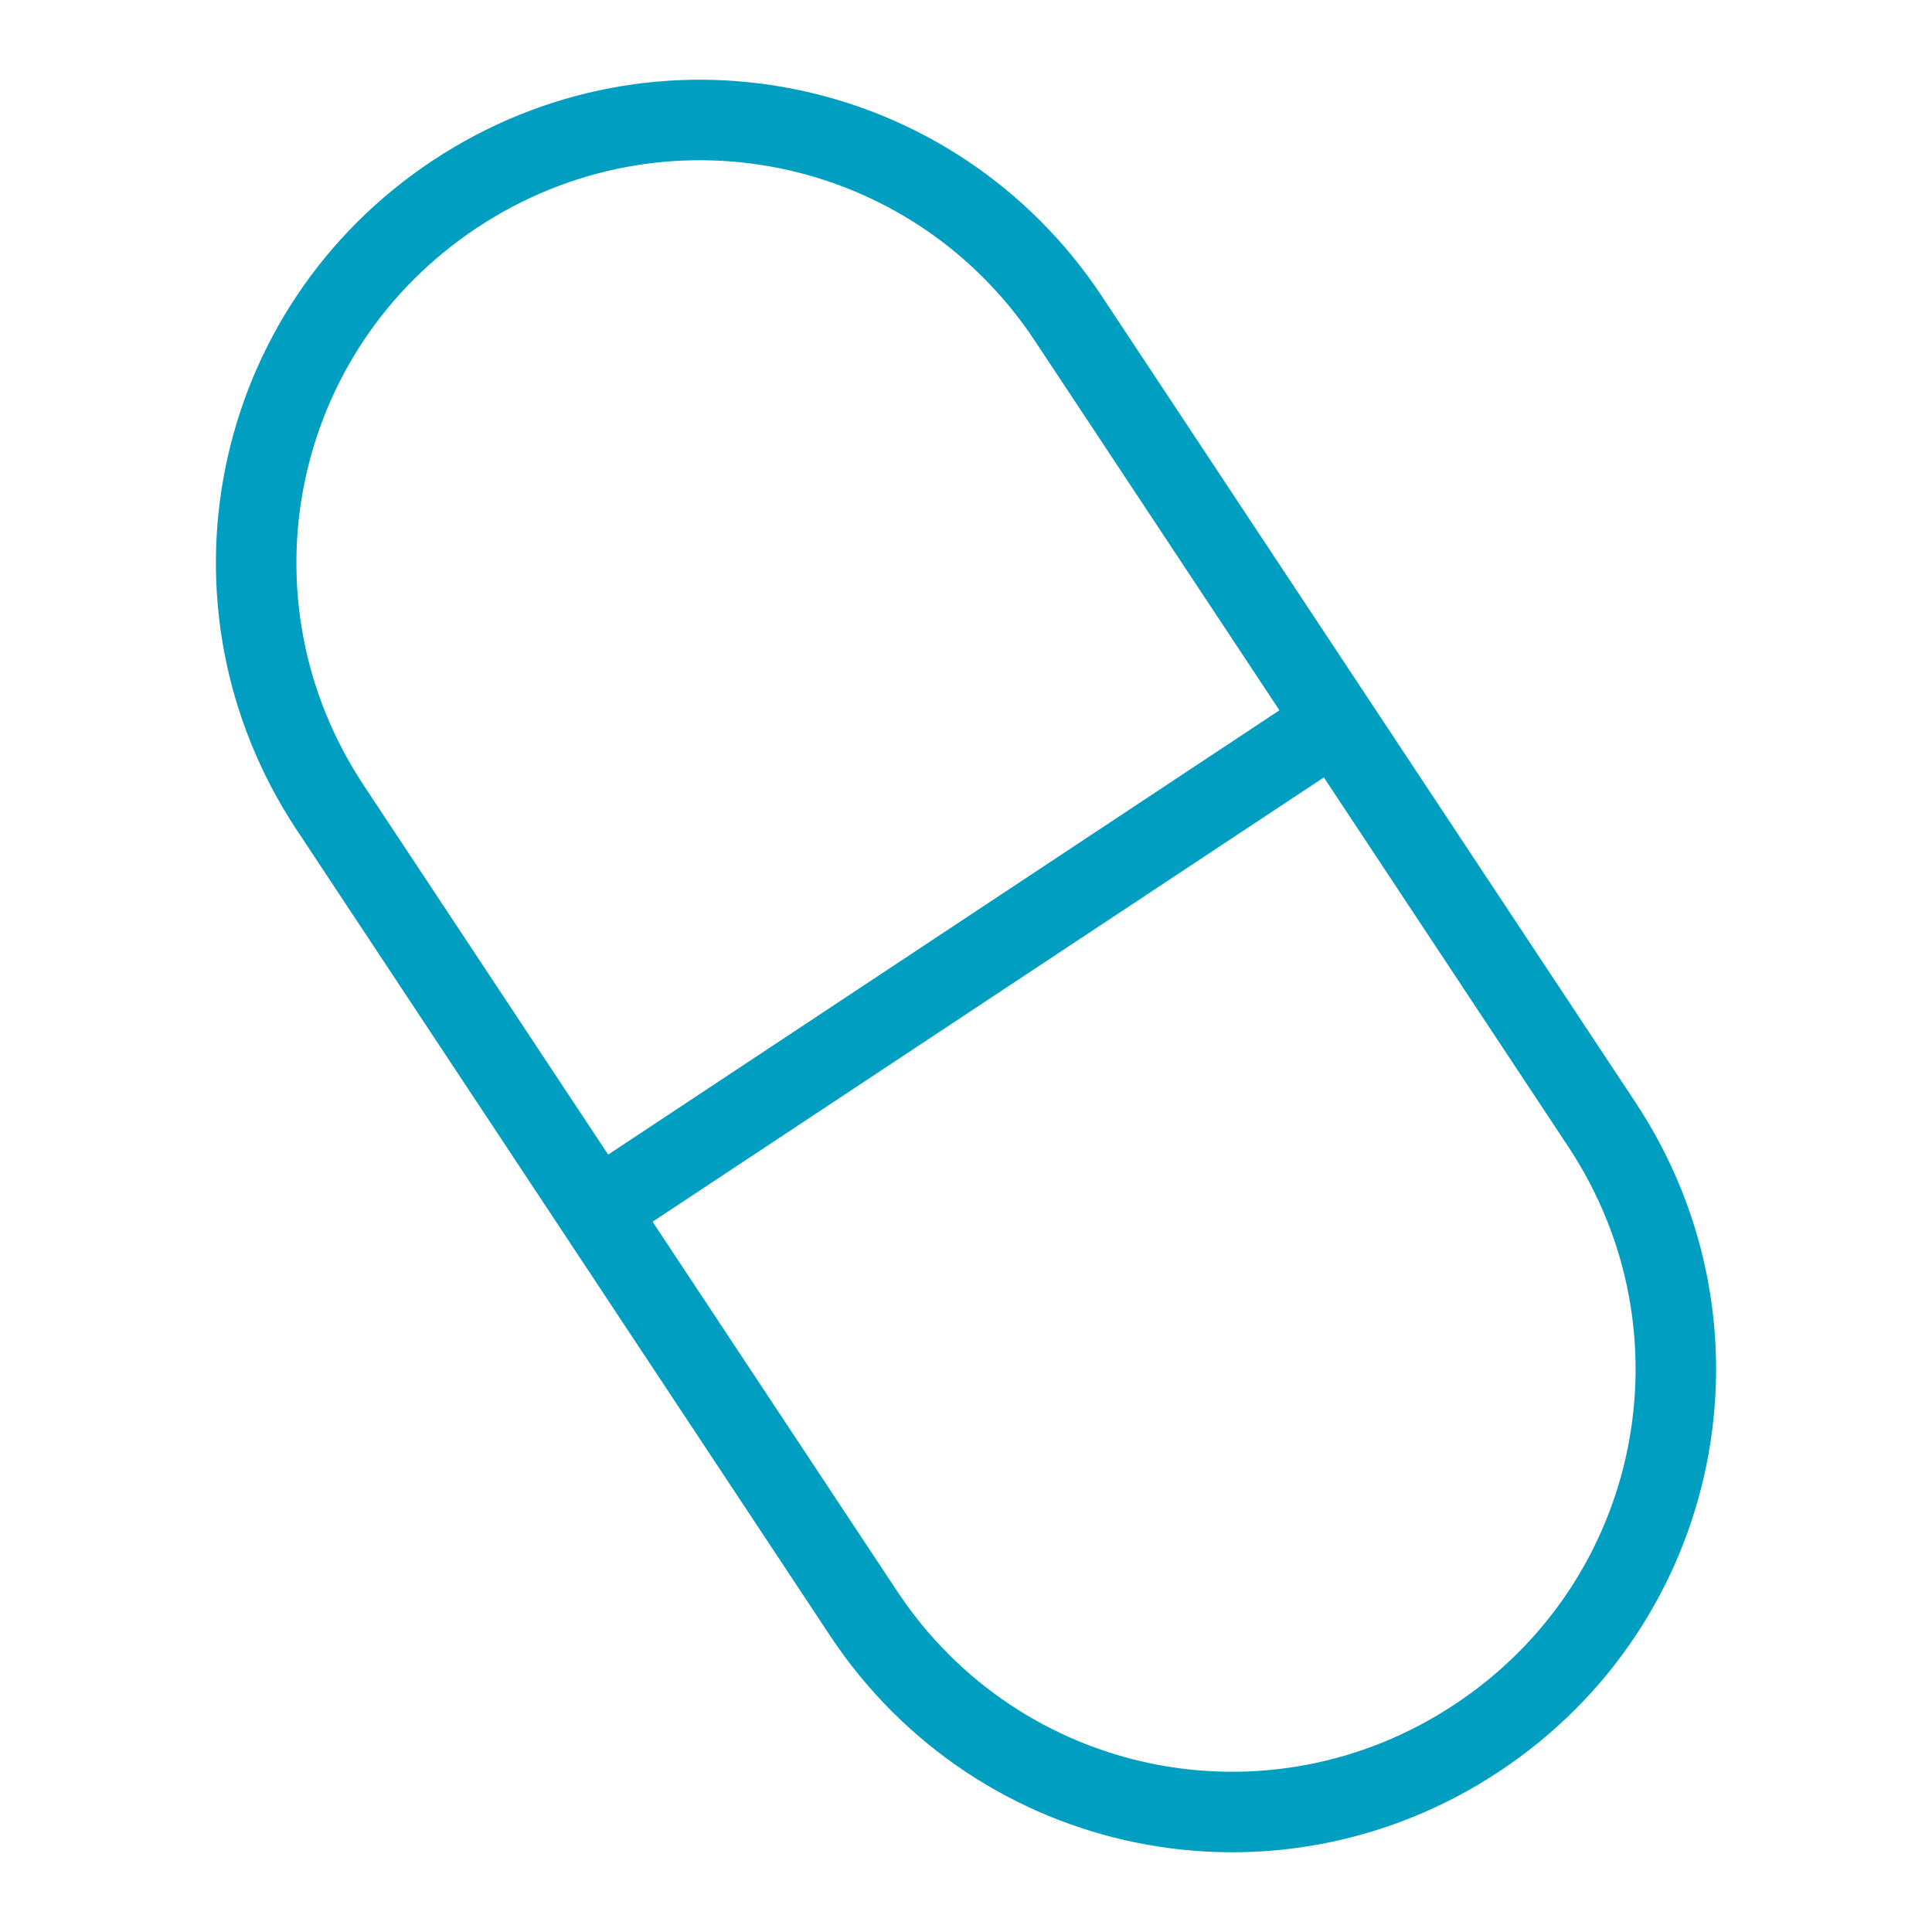 <svg width="48" height="48" viewBox="0 0 48 48" fill="none" xmlns="http://www.w3.org/2000/svg">
<g clip-path="url(#clip0_1776_10517)">
<g clip-path="url(#clip1_1776_10517)">
<path d="M11.305 4.821C16.392 1.454 23.183 2.835 26.549 7.922L39.796 27.935C43.163 33.022 41.781 39.813 36.694 43.179C31.608 46.546 24.817 45.165 21.451 40.078L8.204 20.065C4.837 14.978 6.219 8.188 11.305 4.821Z" stroke="#009FC2" stroke-width="2" stroke-miterlimit="10"/>
<path d="M14.827 30.072L33.173 17.929" stroke="#009FC2" stroke-width="2" stroke-miterlimit="10"/>
</g>
</g>
<defs>
<clipPath id="clip0_1776_10517">
<rect width="48" height="48" fill="white"/>
</clipPath>
<clipPath id="clip1_1776_10517">
<rect width="48" height="48" fill="white"/>
</clipPath>
</defs>
</svg>
